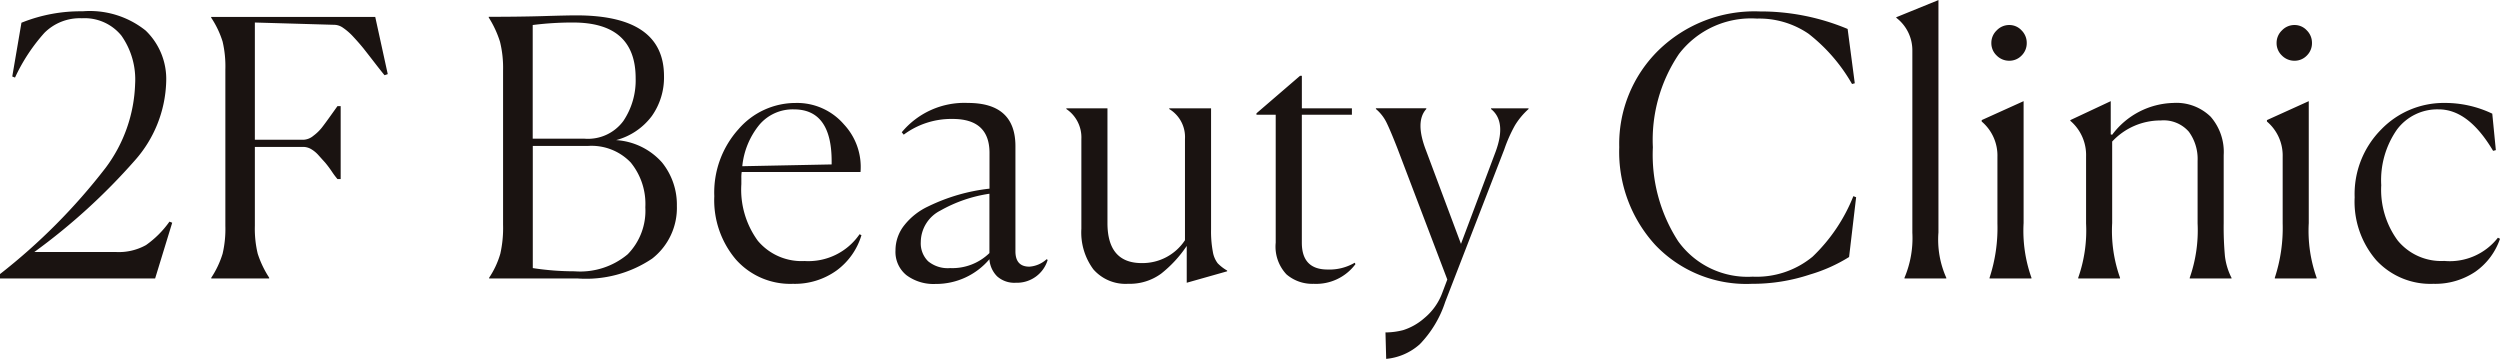 <svg xmlns="http://www.w3.org/2000/svg" width="90.922" height="13.052" viewBox="0 0 90.922 13.052"><defs><style>.a{fill:#1a1311;}</style></defs><path class="a" d="M.1,0V-.156A21.775,21.775,0,0,0,3.945-4.023,5.366,5.366,0,0,0,5.018-7.072a2.767,2.767,0,0,0-.5-1.761,1.726,1.726,0,0,0-1.436-.63,1.821,1.821,0,0,0-1.365.533A6.564,6.564,0,0,0,.65-7.306l-.1-.039L.884-9.3a5.74,5.74,0,0,1,2.223-.416,3.253,3.253,0,0,1,2.294.7,2.446,2.446,0,0,1,.747,1.872A4.5,4.5,0,0,1,5-4.283,22.349,22.349,0,0,1,1.352-.962H4.316a2.03,2.03,0,0,0,1.1-.253,3.561,3.561,0,0,0,.851-.851l.1.039L5.746,0ZM9.893,0H7.787V-.026A3.377,3.377,0,0,0,8.2-.9a3.954,3.954,0,0,0,.1-1.014V-7.6a3.954,3.954,0,0,0-.1-1.014,3.377,3.377,0,0,0-.416-.871v-.026h5.967l.455,2.08-.117.039q-.13-.156-.371-.468t-.4-.513q-.163-.2-.364-.416a2.128,2.128,0,0,0-.371-.325.567.567,0,0,0-.3-.11L9.373-9.308v4.264h1.768a.6.6,0,0,0,.358-.143,1.654,1.654,0,0,0,.306-.293q.117-.15.312-.423l.26-.364h.117v2.652h-.117a2.869,2.869,0,0,1-.2-.267,3.837,3.837,0,0,0-.247-.331q-.091-.1-.24-.266a1.1,1.1,0,0,0-.286-.234.572.572,0,0,0-.266-.071H9.373v2.873A3.863,3.863,0,0,0,9.477-.9a3.664,3.664,0,0,0,.416.871Zm8,0V-.026A3.132,3.132,0,0,0,18.3-.9a4.247,4.247,0,0,0,.1-1.053V-7.566a3.944,3.944,0,0,0-.111-1.04,3.714,3.714,0,0,0-.41-.884v-.026q1.144,0,2-.026t1.189-.026q3.185,0,3.185,2.21a2.425,2.425,0,0,1-.442,1.45,2.386,2.386,0,0,1-1.3.877,2.434,2.434,0,0,1,1.67.813,2.441,2.441,0,0,1,.54,1.58,2.337,2.337,0,0,1-.9,1.917A4.308,4.308,0,0,1,21.1,0Zm3.471-5.083a1.6,1.6,0,0,0,1.41-.643,2.649,2.649,0,0,0,.448-1.554q0-2.028-2.275-2.028a11.427,11.427,0,0,0-1.469.091v4.134ZM21-.26a2.691,2.691,0,0,0,1.931-.618,2.257,2.257,0,0,0,.643-1.709,2.379,2.379,0,0,0-.533-1.632,1.97,1.97,0,0,0-1.56-.6h-2V-.377A9.9,9.9,0,0,0,21-.26ZM31.434-1.573a2.468,2.468,0,0,1-.9,1.28,2.6,2.6,0,0,1-1.593.488,2.641,2.641,0,0,1-2.073-.884,3.332,3.332,0,0,1-.786-2.3,3.443,3.443,0,0,1,.884-2.444,2.742,2.742,0,0,1,2.067-.949A2.247,2.247,0,0,1,30.8-5.6a2.264,2.264,0,0,1,.6,1.729H27.079a1.285,1.285,0,0,0-.013.221v.221a3.157,3.157,0,0,0,.6,2.06,2.075,2.075,0,0,0,1.7.735,2.258,2.258,0,0,0,2-.975ZM28.977-6.149a1.588,1.588,0,0,0-1.255.559A2.821,2.821,0,0,0,27.1-4.082l3.25-.065v-.1Q30.355-6.149,28.977-6.149ZM34.658-.377a1.934,1.934,0,0,0,1.43-.546V-3.081a5.122,5.122,0,0,0-1.781.611,1.293,1.293,0,0,0-.715,1.144.914.914,0,0,0,.266.7A1.121,1.121,0,0,0,34.658-.377ZM37.05.156a.938.938,0,0,1-.683-.234A.973.973,0,0,1,36.088-.7a2.542,2.542,0,0,1-1.963.9,1.648,1.648,0,0,1-1.053-.318,1.085,1.085,0,0,1-.4-.9,1.464,1.464,0,0,1,.325-.923,2.4,2.4,0,0,1,.858-.676,6.846,6.846,0,0,1,1.092-.422,6.768,6.768,0,0,1,1.144-.227v-1.3q0-1.235-1.339-1.235a2.9,2.9,0,0,0-1.781.572L32.9-5.317a2.959,2.959,0,0,1,2.405-1.066q1.729,0,1.729,1.573V-.988q0,.559.507.559A1.028,1.028,0,0,0,38.168-.7l.039.026A1.166,1.166,0,0,1,37.05.156Zm6.214-1.339a4.4,4.4,0,0,1-.929,1.007,1.929,1.929,0,0,1-1.2.37,1.551,1.551,0,0,1-1.267-.526,2.252,2.252,0,0,1-.436-1.475V-5.07a1.245,1.245,0,0,0-.546-1.092v-.026h1.495v4.173q0,1.456,1.248,1.456A1.85,1.85,0,0,0,43.2-1.391V-5.07a1.19,1.19,0,0,0-.572-1.092v-.026h1.521v4.394a4.026,4.026,0,0,0,.065.825.939.939,0,0,0,.175.416,1.56,1.56,0,0,0,.345.266V-.26L43.264.156ZM47.879.195a1.437,1.437,0,0,1-.988-.344A1.469,1.469,0,0,1,46.5-1.3V-5.954h-.7v-.052l1.586-1.365h.065v1.183h1.82v.234H47.45V-1.3q0,.975.936.975a1.816,1.816,0,0,0,.988-.247L49.4-.52A1.784,1.784,0,0,1,47.879.195Zm2.613,1.768a2.6,2.6,0,0,0,.644-.084,2.145,2.145,0,0,0,.767-.435A2.154,2.154,0,0,0,52.559.52l.182-.481-1.82-4.784q-.26-.663-.4-.943a1.5,1.5,0,0,0-.377-.475v-.026h1.833v.026q-.416.455-.013,1.5l1.274,3.406L54.5-4.615q.4-1.092-.169-1.547v-.026h1.365v.026a2.654,2.654,0,0,0-.494.592,5.373,5.373,0,0,0-.39.878L52.663.858a3.987,3.987,0,0,1-.923,1.534,2.126,2.126,0,0,1-1.222.533ZM67.353-.78a5.743,5.743,0,0,1-1.423.637,6.6,6.6,0,0,1-2.113.338,4.566,4.566,0,0,1-3.51-1.41,5.015,5.015,0,0,1-1.313-3.556,4.771,4.771,0,0,1,1.424-3.523A5,5,0,0,1,64.1-9.711a8.2,8.2,0,0,1,3.2.637l.26,1.976-.1.026A6.222,6.222,0,0,0,65.878-8.9,3.184,3.184,0,0,0,64-9.451a3.3,3.3,0,0,0-2.834,1.287,5.583,5.583,0,0,0-.949,3.393,5.782,5.782,0,0,0,.917,3.413A3.108,3.108,0,0,0,63.843-.065a3.2,3.2,0,0,0,2.184-.728,6.226,6.226,0,0,0,1.482-2.2l.1.039Zm2.015.754a3.7,3.7,0,0,0,.286-1.638V-8.281a1.489,1.489,0,0,0-.585-1.2V-9.5l1.534-.624v8.45a3.4,3.4,0,0,0,.286,1.651V0H69.368Zm4.446-8.541a.628.628,0,0,1-.188.461.613.613,0,0,1-.449.188.634.634,0,0,1-.455-.188.617.617,0,0,1-.195-.461.624.624,0,0,1,.195-.455.624.624,0,0,1,.455-.195.6.6,0,0,1,.449.195A.634.634,0,0,1,73.814-8.567ZM72.462-.026A5.811,5.811,0,0,0,72.748-2V-4.42a1.62,1.62,0,0,0-.572-1.287v-.052L73.7-6.448v4.433a5.093,5.093,0,0,0,.286,1.989V0H72.462ZM77.207,0H75.686V-.026A5.167,5.167,0,0,0,75.972-2V-4.433a1.634,1.634,0,0,0-.572-1.3v-.026l1.469-.689v1.209l.052.013a2.861,2.861,0,0,1,2.223-1.157,1.783,1.783,0,0,1,1.358.5,1.95,1.95,0,0,1,.475,1.4v2.47a11.577,11.577,0,0,0,.045,1.2,2.356,2.356,0,0,0,.241.793V0H79.742V-.026A5.227,5.227,0,0,0,80.028-2V-4.277a1.676,1.676,0,0,0-.318-1.059,1.213,1.213,0,0,0-1.021-.41,2.4,2.4,0,0,0-1.768.767v2.964a5.093,5.093,0,0,0,.286,1.989Zm6.981-8.567A.628.628,0,0,1,84-8.106a.613.613,0,0,1-.449.188.634.634,0,0,1-.455-.188.617.617,0,0,1-.195-.461.624.624,0,0,1,.195-.455.624.624,0,0,1,.455-.195A.6.6,0,0,1,84-9.022.634.634,0,0,1,84.188-8.567ZM82.836-.026A5.811,5.811,0,0,0,83.122-2V-4.42a1.62,1.62,0,0,0-.572-1.287v-.052l1.521-.689v4.433a5.093,5.093,0,0,0,.286,1.989V0H82.836Zm8.19-1.417a2.406,2.406,0,0,1-.9,1.2A2.614,2.614,0,0,1,88.6.195a2.679,2.679,0,0,1-2.074-.858,3.254,3.254,0,0,1-.786-2.288,3.332,3.332,0,0,1,.968-2.47,3.161,3.161,0,0,1,2.308-.962,3.972,3.972,0,0,1,1.729.39l.13,1.326-.1.026Q89.882-6.149,88.8-6.149a1.831,1.831,0,0,0-1.521.734,3.213,3.213,0,0,0-.572,2.022,3.119,3.119,0,0,0,.6,2.015A2.048,2.048,0,0,0,89-.637a2.222,2.222,0,0,0,1.95-.845Z" transform="translate(-0.104 10.127)"/></svg>